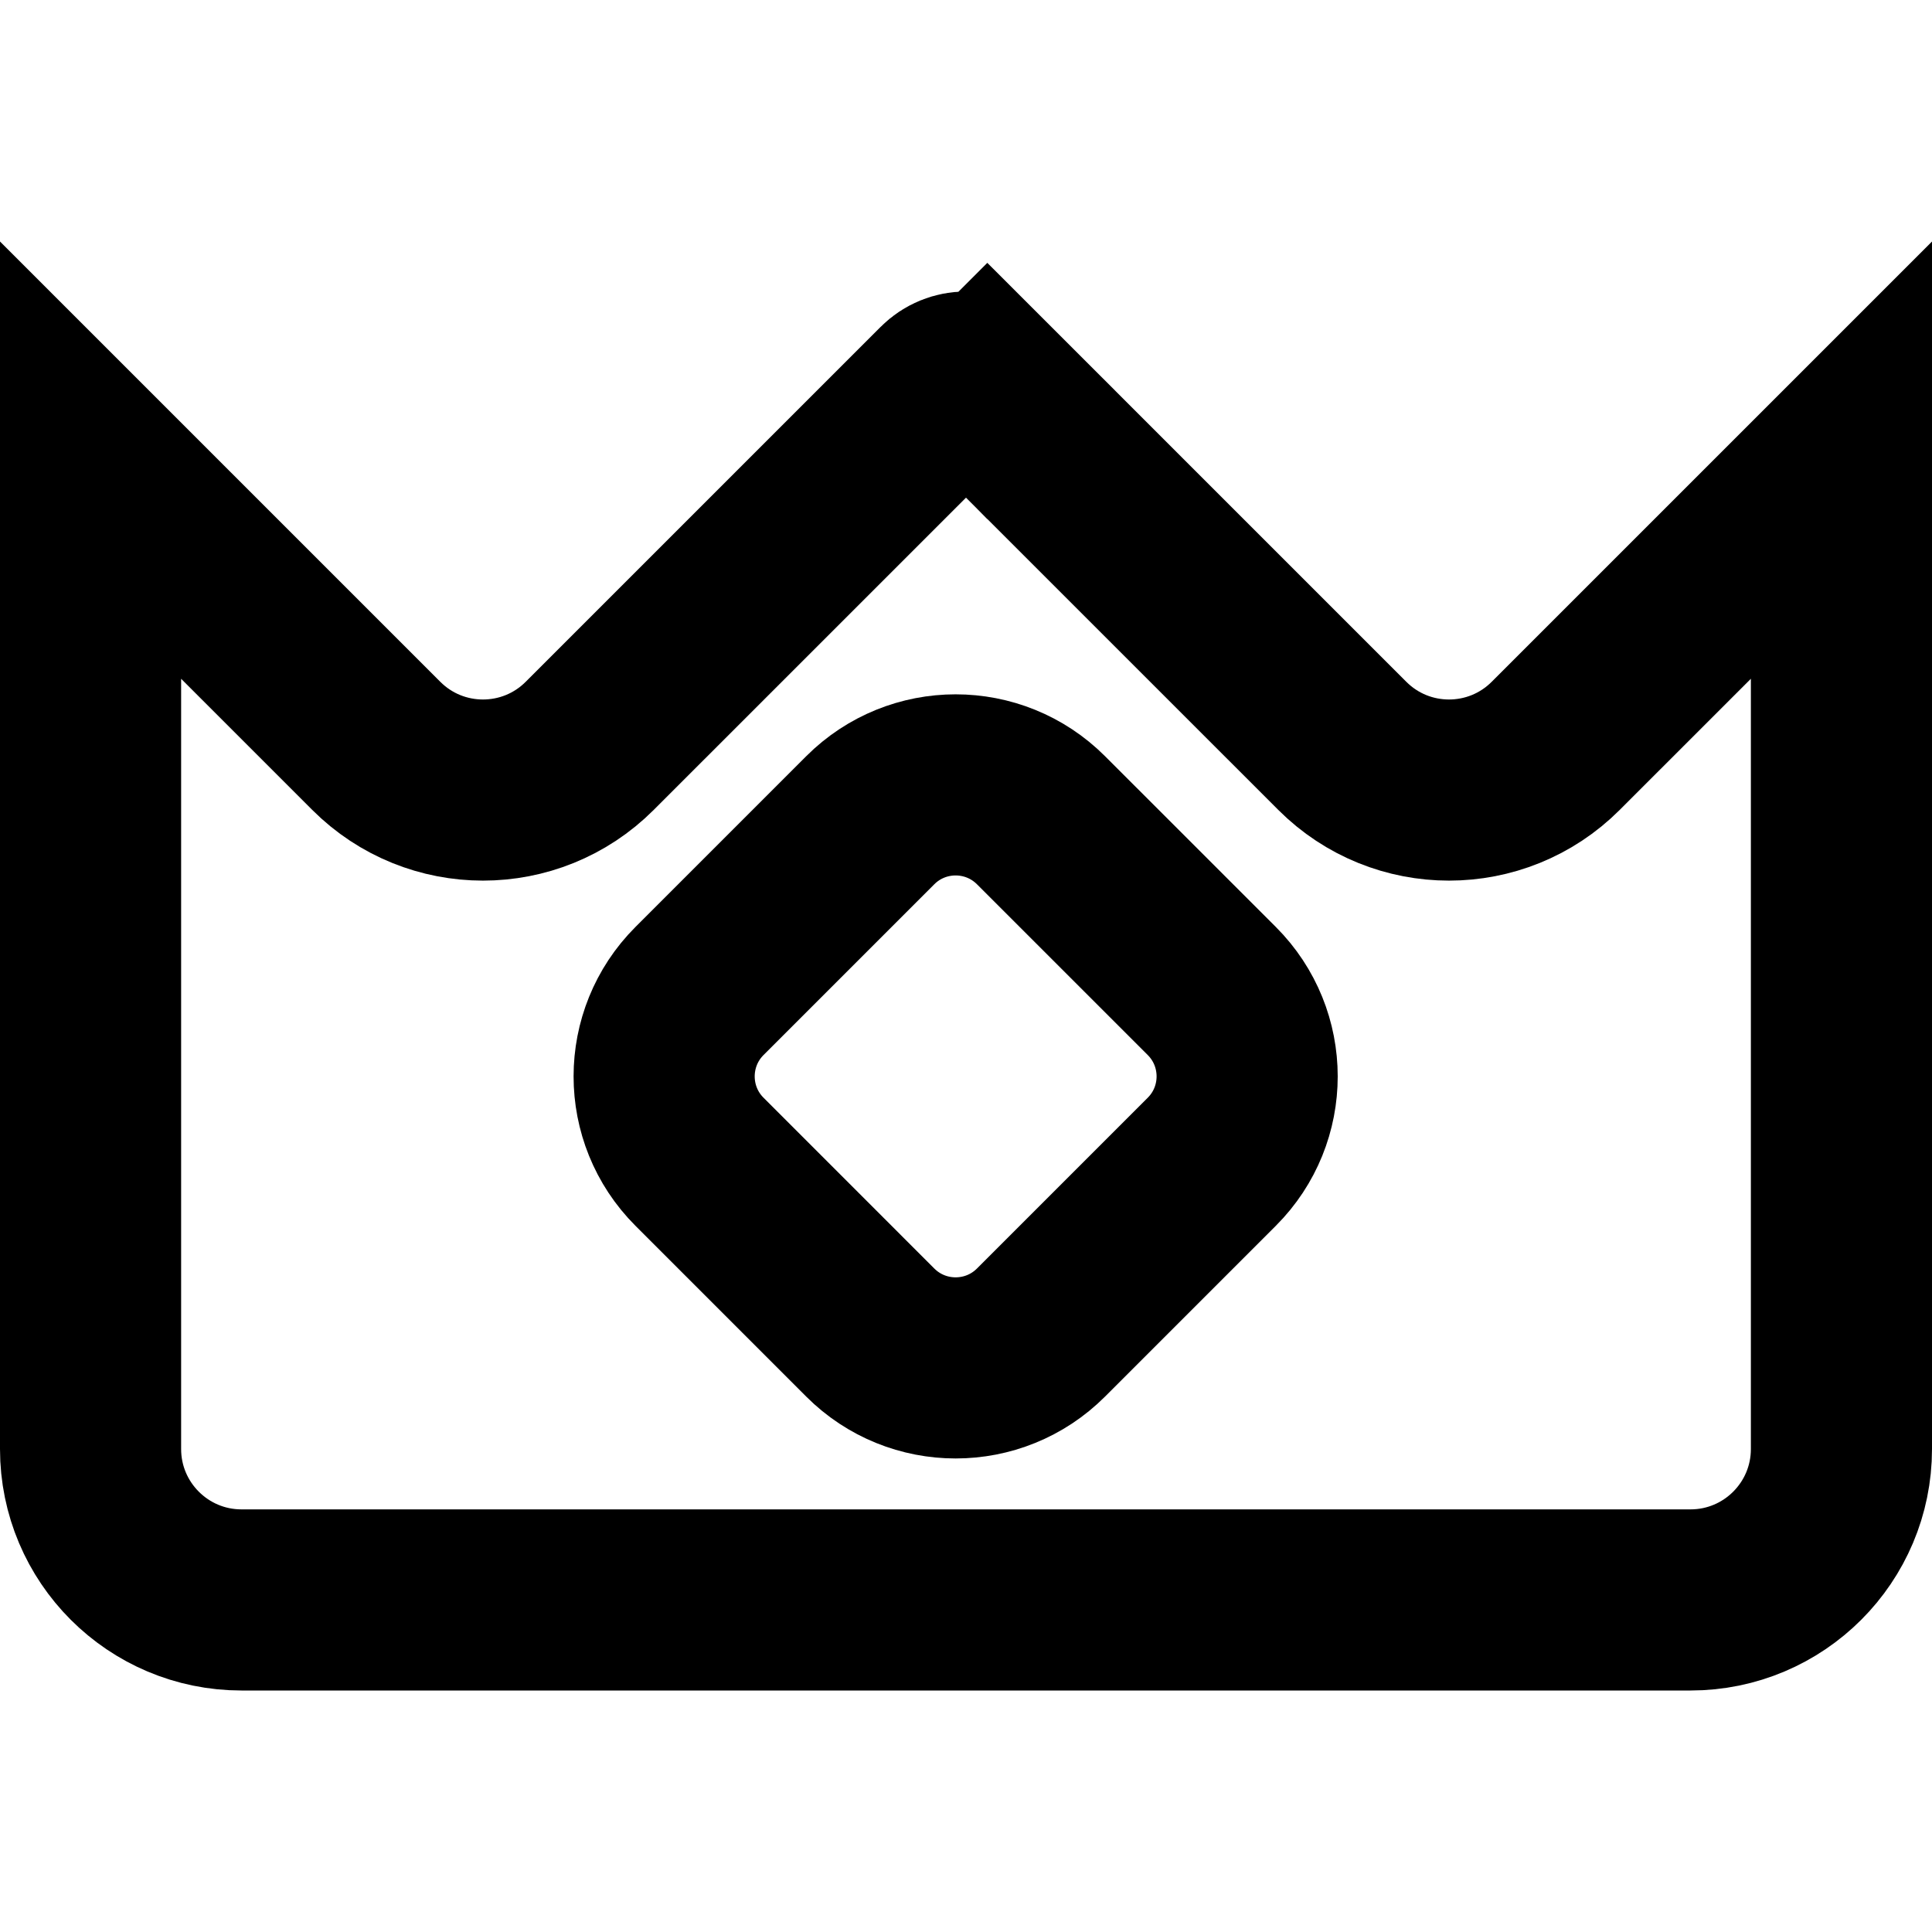 <svg width="64" height="64" viewBox="0 0 64 64" fill="none" xmlns="http://www.w3.org/2000/svg">
<path d="M3 48V15.243L12.464 24.707C14.417 26.66 17.583 26.66 19.535 24.707L31.293 12.95C31.683 12.559 32.317 12.559 32.707 12.95L34.828 10.828L32.707 12.95L44.465 24.707C46.417 26.66 49.583 26.66 51.535 24.707L61 15.243V48C61 50.761 58.761 53 56 53H8C5.239 53 3 50.761 3 48Z" stroke="black" stroke-width="6"/>
<path d="M23.172 38.485C21.61 36.923 21.61 34.391 23.172 32.828L28.828 27.172C30.39 25.61 32.923 25.61 34.485 27.172L40.142 32.828C41.704 34.391 41.704 36.923 40.142 38.485L34.485 44.142C32.923 45.704 30.39 45.704 28.828 44.142L23.172 38.485Z" stroke="black" stroke-width="6"/>
</svg>
